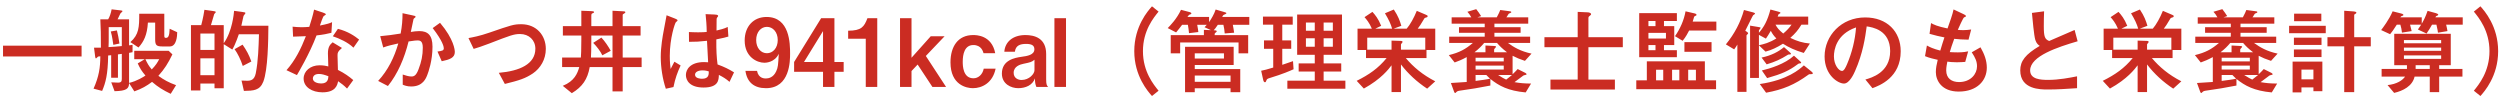 <svg width="345" height="14" viewBox="0 0 345 14" fill="none" xmlns="http://www.w3.org/2000/svg">
<path d="M11.259 7.788H0.417V6.306H11.259V7.788ZM17.811 7.294V11.441C18.903 11.194 19.839 10.583 20.073 10.427C19.566 9.829 19.345 9.491 19.007 8.75L19.982 8.165H18.526V7.008H23.271L23.791 7.502C23.206 8.724 22.686 9.543 21.854 10.466C22.634 11.025 23.232 11.363 24.298 11.753L23.557 12.949C22.504 12.442 21.789 12 20.983 11.298C20.216 11.87 19.592 12.234 18.539 12.611L17.811 11.467C17.811 12.26 17.421 12.546 15.809 12.585L15.354 11.363C15.497 11.363 16.147 11.402 16.277 11.402C16.745 11.402 16.81 11.22 16.81 10.856V7.437C16.719 7.45 16.355 7.489 16.277 7.502V10.726H15.341V7.619C15.276 7.632 14.99 7.658 14.925 7.658C14.886 10.297 14.574 11.428 14.093 12.546L12.91 12.234C13.664 10.531 13.833 9.335 13.846 7.775C13.794 7.775 13.586 7.775 13.508 7.827C13.456 7.853 13.3 8.061 13.261 8.061C13.183 8.061 13.157 7.996 13.131 7.801L12.975 6.579H13.924C13.924 4.72 13.911 3.888 13.846 2.666H14.925C15.12 2.354 15.302 1.847 15.406 1.288L16.628 1.431C16.797 1.457 16.901 1.457 16.901 1.548C16.901 1.613 16.641 1.808 16.615 1.86C16.589 1.899 16.368 2.354 16.225 2.666H17.811V6.254C17.954 6.241 18.058 6.241 18.292 6.176V7.203C18.149 7.242 18.123 7.242 17.811 7.294ZM16.81 6.358V3.745H15.003V5.136C15.003 5.344 15.003 6.358 14.977 6.501C15.562 6.462 16.225 6.423 16.81 6.358ZM21.971 8.165H20.06C20.333 8.724 20.502 9.075 20.944 9.582C21.542 8.958 21.737 8.607 21.971 8.165ZM22.673 1.899V4.902C22.673 5.11 22.686 5.227 22.881 5.227C23.206 5.227 23.375 5.032 23.414 3.966L24.454 4.447C24.454 4.967 24.363 6.41 23.44 6.41H22.439C21.594 6.41 21.412 6.254 21.412 5.422V3.121H20.411C20.307 4.811 19.852 5.747 19.111 6.553L17.993 5.812C19.176 4.772 19.215 3.745 19.215 1.899H22.673ZM15.289 4.343L16.134 4.2C16.29 4.785 16.368 5.279 16.485 6.007L15.64 6.189C15.458 4.915 15.367 4.616 15.289 4.343ZM33.307 3.55H37.038C37.025 5.526 36.973 9.647 36.336 11.272C35.855 12.494 34.984 12.52 33.658 12.546L33.333 11.116C33.697 11.129 33.905 11.142 34.087 11.142C34.607 11.142 35.101 11.051 35.296 10.115C35.634 8.412 35.686 6.436 35.738 4.733H32.956C32.943 4.759 32.514 6.085 32.059 6.839L30.876 6.098V12.182H29.602V11.532H27.652V12.481H26.352V3.472H27.769C28.029 2.51 28.185 1.561 28.211 1.353L29.329 1.509C29.732 1.561 29.771 1.574 29.771 1.691C29.771 1.743 29.576 1.899 29.563 1.938C29.55 1.977 29.199 3.121 29.108 3.472H30.876V5.968C32.059 4.317 32.267 1.886 32.306 1.496L33.372 1.639C33.814 1.704 33.866 1.704 33.866 1.821C33.866 1.886 33.619 2.133 33.606 2.198C33.541 2.406 33.372 3.342 33.307 3.55ZM29.602 6.891V4.629H27.652V6.891H29.602ZM29.602 10.375V8.048H27.652V10.375H29.602ZM32.371 6.787L33.476 6.163C34.022 6.956 34.373 7.58 34.685 8.49L33.502 9.101C33.216 8.217 32.787 7.359 32.371 6.787ZM48.751 11.051L47.893 12.221C47.464 11.792 47.1 11.506 46.658 11.207C46.554 11.753 46.307 12.741 44.5 12.741C43.057 12.741 41.9 12.013 41.9 10.843C41.9 9.829 42.81 9.01 44.097 9.01C44.656 9.01 45.059 9.101 45.306 9.166C45.293 8.88 45.254 7.632 45.254 7.372C45.254 6.501 45.514 6.176 45.904 5.838L47.191 6.618C46.58 7.125 46.58 7.333 46.58 7.697C46.58 8.009 46.632 9.374 46.632 9.647C47.568 10.115 48.192 10.57 48.751 11.051ZM45.319 10.518C44.747 10.31 44.409 10.206 44.006 10.206C43.252 10.206 43.174 10.687 43.174 10.83C43.174 11.389 43.954 11.519 44.318 11.519C45.254 11.519 45.293 10.882 45.319 10.518ZM43.343 1.327L44.552 1.73C44.695 1.782 44.968 1.873 44.968 1.99C44.968 2.029 44.747 2.172 44.682 2.211C44.565 2.289 44.227 3.29 44.149 3.524C45.137 3.329 45.514 3.212 45.826 3.056L45.735 4.525C45.202 4.668 44.604 4.785 43.681 4.889C42.758 7.372 41.055 10.232 40.977 10.362L39.534 9.686C40.743 8.334 41.549 6.696 42.212 4.993C41.679 5.019 40.977 5.045 40.444 5.058L40.379 3.68C40.665 3.706 41.12 3.758 41.614 3.758C41.978 3.758 42.316 3.732 42.68 3.706C42.927 2.939 43.174 2.146 43.343 1.327ZM49.557 5.461L48.777 6.579C48.01 5.825 46.788 5.292 45.93 5.006L46.632 3.979C48.01 4.33 48.946 4.967 49.557 5.461ZM53.535 11.87L52.183 11.168C53.535 9.712 54.419 7.905 54.965 5.994C54.029 6.202 53.561 6.306 52.885 6.553L52.469 4.993C53.431 4.915 54.302 4.785 55.29 4.629C55.485 3.576 55.55 2.757 55.55 1.821L56.876 2.107C57.266 2.185 57.344 2.211 57.344 2.302C57.344 2.341 57.344 2.367 57.318 2.393C57.266 2.432 57.11 2.549 57.071 2.614C57.032 2.77 56.785 3.966 56.694 4.408C57.084 4.343 57.474 4.291 57.864 4.291C59.034 4.291 59.684 4.85 59.684 6.449C59.684 8.386 59.125 9.933 58.982 10.297C58.787 10.817 58.358 11.935 56.746 11.935C56.161 11.935 55.797 11.779 55.576 11.688V10.284C55.94 10.401 56.382 10.557 56.772 10.557C57.136 10.557 57.435 10.427 57.76 9.556C58.163 8.516 58.345 7.619 58.345 6.592C58.345 5.695 58.007 5.578 57.63 5.578C57.5 5.578 57.149 5.591 56.382 5.721C55.81 8.035 54.9 10.167 53.535 11.87ZM60.958 8.451L60.373 7.112C61.01 7.021 61.244 6.982 61.244 6.657C61.244 6.475 61.127 5.708 59.71 3.875L60.724 3.147C62.661 5.435 62.765 6.917 62.765 7.177C62.765 7.97 62.076 8.217 60.958 8.451ZM69.668 11.584L68.836 10.05C71.696 9.803 73.88 8.854 73.88 6.722C73.88 5.539 72.996 4.694 71.761 4.694C70.916 4.694 70.409 4.889 67.523 6.007C66.392 6.436 65.963 6.566 65.365 6.748L64.65 5.253C65.209 5.149 66.171 4.98 67.549 4.499C70.539 3.472 70.89 3.342 71.93 3.342C74.062 3.342 75.323 4.915 75.323 6.748C75.323 8.204 74.582 9.413 73.542 10.128C72.515 10.817 71.683 11.09 69.668 11.584ZM81.862 5.916L82.993 5.188C83.448 5.656 83.968 6.436 84.28 7.008L83.123 7.632C82.876 7.099 82.343 6.397 81.862 5.916ZM85.931 7.944H88.544V9.257H85.931V12.611H84.527V9.257H81.381C81.082 10.934 80.38 11.974 78.911 12.858L77.663 11.844C79.275 11.194 79.691 10.128 79.938 9.257H77.572V7.944H80.159C80.185 7.567 80.224 6.943 80.224 5.461V4.902H77.676V3.602H80.224V1.483L81.589 1.535C81.81 1.548 81.979 1.548 81.979 1.678C81.979 1.743 81.953 1.756 81.719 1.86C81.628 1.899 81.602 1.964 81.602 2.159V3.602H84.527V1.483L86.035 1.561C86.191 1.574 86.295 1.574 86.295 1.691C86.295 1.769 86.256 1.795 86.035 1.925C85.983 1.951 85.931 1.99 85.931 2.042V3.602H88.401V4.902H85.931V7.944ZM81.602 4.902V5.461C81.602 6.878 81.576 7.476 81.55 7.944H84.527V4.902H81.602ZM92.938 12.013L91.885 12.247C91.43 10.895 91.183 9.27 91.183 7.853C91.183 6.462 91.456 4.928 91.599 4.187C91.651 3.914 91.976 2.211 91.989 2.107L93.12 2.549C93.484 2.692 93.497 2.757 93.497 2.822C93.497 2.887 93.406 2.952 93.276 3.056C93.146 3.173 92.431 5.24 92.431 7.71C92.431 8.568 92.496 9.14 92.548 9.517C92.613 9.374 92.99 8.685 93.068 8.516L93.926 9.036C93.471 10.024 93.185 10.804 92.938 12.013ZM101.297 9.985L100.673 11.298C100.166 10.856 99.789 10.635 99.204 10.336C99.178 11.051 99.152 12.078 97.085 12.078C95.174 12.078 94.654 11.09 94.654 10.349C94.654 9.595 95.252 8.568 97.163 8.568C97.423 8.568 97.592 8.581 97.722 8.594C97.67 7.853 97.631 7.047 97.566 5.63C96.539 5.747 95.98 5.773 95.083 5.773L95.07 4.421C95.304 4.434 95.863 4.46 96.344 4.46C96.942 4.46 97.267 4.434 97.527 4.408C97.514 3.42 97.449 2.731 97.371 1.951L98.606 2.003C98.762 2.016 99.1 2.016 99.1 2.198C99.1 2.263 99.1 2.263 98.983 2.393C98.905 2.484 98.892 2.575 98.892 2.679C98.892 2.913 98.879 4.187 98.879 4.213C99.269 4.122 99.958 3.966 100.426 3.719L100.517 5.045C99.997 5.201 99.971 5.201 98.853 5.435C98.84 7.021 98.892 7.866 99.022 8.893C99.958 9.231 100.608 9.556 101.297 9.985ZM97.813 9.855C97.696 9.816 97.384 9.712 96.955 9.712C96.305 9.712 95.915 9.959 95.915 10.31C95.915 10.83 96.682 10.869 96.877 10.869C97.813 10.869 97.813 10.284 97.813 9.855ZM102.87 9.777H104.469C104.664 10.83 105.496 10.83 105.691 10.83C106.055 10.83 106.731 10.7 107.121 9.829C107.368 9.283 107.381 9.01 107.472 7.424C106.887 8.659 105.613 8.659 105.483 8.659C104.469 8.659 102.766 7.866 102.766 5.591C102.766 3.641 103.988 2.341 105.782 2.341C108.993 2.341 109.032 6.02 109.032 7.411C109.032 8.373 109.032 12.169 105.704 12.169C104.079 12.169 103.091 11.363 102.87 9.777ZM105.834 7.346C106.653 7.346 107.329 6.631 107.329 5.526C107.329 4.408 106.64 3.706 105.834 3.706C105.028 3.706 104.352 4.408 104.352 5.526C104.352 6.631 105.015 7.346 105.834 7.346ZM115.151 2.51V8.555H116.425V9.907H115.151V12H113.578V9.907H109.587V8.555L113.318 2.51H115.151ZM110.952 8.555H113.578V4.291L110.952 8.555ZM121.061 2.51V12H119.475V5.344H117.044V4.239C118.877 4.226 119.241 3.719 119.709 2.51H121.061ZM124.203 2.51H125.789V7.97L128.441 5.006H130.352L127.765 7.723L130.56 12H128.675L126.634 8.906L125.789 9.803V12H124.203V2.51ZM137.342 7.346H135.73C135.652 7.086 135.418 6.215 134.326 6.215C133.104 6.215 132.857 7.489 132.857 8.529C132.857 9.088 132.896 10.804 134.339 10.804C134.989 10.804 135.587 10.31 135.756 9.478H137.394C136.991 11.441 135.522 12.169 134.261 12.169C133.39 12.169 131.167 11.74 131.167 8.607C131.167 6.423 132.194 4.837 134.3 4.837C134.703 4.837 136.861 4.837 137.342 7.346ZM144.643 12H143.018C142.862 11.597 142.823 11.337 142.823 10.817C142.498 11.753 141.536 12.169 140.509 12.169C139.547 12.169 138.26 11.61 138.26 10.154C138.26 8.282 140.054 7.97 140.964 7.84C141.757 7.736 142.745 7.58 142.745 6.8C142.745 6.28 142.394 6.059 141.601 6.059C140.769 6.059 140.158 6.28 140.054 7.138H138.598C138.689 5.799 139.755 4.837 141.51 4.837C142.758 4.837 144.37 5.253 144.37 7.45V10.934C144.37 11.675 144.461 11.792 144.643 12ZM142.758 9.699V8.243C142.368 8.568 142.225 8.594 141.237 8.802C140.795 8.893 139.885 9.153 139.885 10.05C139.885 10.804 140.535 11.038 140.964 11.038C142.043 11.038 142.758 10.18 142.758 9.699ZM145.51 2.51H147.109V12H145.51V2.51ZM158.974 0.872L159.884 1.6C159.208 2.432 157.726 4.213 157.726 7.06C157.726 9.907 159.208 11.688 159.884 12.52L158.974 13.248C158.428 12.637 156.53 10.505 156.53 7.06C156.53 3.615 158.428 1.483 158.974 0.872ZM169.816 12.182H164.876V12.728H163.537V6.462H170.245V8.971H164.876V9.53H171.155V12.728H169.816V12.182ZM163.927 3.42H163.134C162.874 3.771 162.588 4.135 162.302 4.473L161.145 3.875C161.457 3.563 162.406 2.601 162.978 1.353L164.2 1.678C164.291 1.704 164.408 1.756 164.408 1.847C164.408 1.938 164.304 1.99 164.161 2.016C164.057 2.068 163.966 2.198 163.862 2.341H166.852V3.056C167.112 2.679 167.554 1.977 167.762 1.314L168.958 1.665C169.14 1.717 169.244 1.756 169.244 1.821C169.244 1.899 169.075 1.964 168.919 2.029C168.789 2.081 168.75 2.159 168.659 2.341H172.403V3.42H170.128C170.219 3.875 170.245 4.083 170.31 4.512L169.01 4.616C168.971 4.161 168.932 3.836 168.828 3.42H168.061C167.775 3.862 167.606 4.057 167.489 4.174C167.775 4.187 167.905 4.2 167.905 4.317C167.905 4.382 167.892 4.395 167.71 4.538C167.619 4.629 167.619 4.655 167.619 4.85H172.247V7.359H170.921V5.864H162.861V7.359H161.561V4.85H166.137V4.122L167.112 4.161L166.228 3.758C166.345 3.628 166.371 3.615 166.54 3.42H165.214C165.318 3.966 165.357 4.252 165.37 4.421L164.083 4.577C164.044 4.109 163.992 3.797 163.927 3.42ZM168.906 8.074V7.359H164.876V8.074H168.906ZM169.816 11.285V10.427H164.876V11.285H169.816ZM185.195 7.567H182.66V8.75H185.091V9.868H182.66V11.129H185.663V12.247H177.655V11.129H181.438V9.868H179.215V8.75H181.438V7.567H179.007V2.003H185.195V7.567ZM183.934 4.239V3.108H182.66V4.239H183.934ZM180.216 4.239H181.438V3.108H180.216V4.239ZM183.934 5.279H182.66V6.449H183.934V5.279ZM180.216 5.279V6.449H181.438V5.279H180.216ZM176.953 6.735V8.945C177.798 8.659 178.071 8.568 178.435 8.438L178.513 9.556C178.084 9.751 177.07 10.206 175.185 10.778C174.912 10.856 174.808 10.934 174.756 11.116C174.704 11.272 174.665 11.35 174.561 11.35C174.496 11.35 174.379 11.285 174.327 11.051L174.041 9.764C174.691 9.621 174.704 9.621 175.705 9.322V6.735H174.431V5.578H175.705V3.407H174.288V2.289H178.396V3.407H176.953V5.578H178.188V6.735H176.953ZM193.333 8.893V12.702H192.033V9.01C191.656 9.517 190.603 10.908 188.211 12.221L187.223 11.155C188.939 10.297 190.187 9.439 191.357 8.009H188.51V6.904H187.34V3.953H189.316C188.952 3.108 188.575 2.679 188.302 2.367L189.394 1.639C189.771 2.055 190.187 2.549 190.603 3.563L189.797 3.953H192.111C191.929 3.329 191.669 2.744 191.123 1.834L192.345 1.314C192.956 2.224 193.19 2.9 193.385 3.563L192.332 3.953H194.126C194.594 3.42 195.14 2.432 195.517 1.496L196.765 2.029C196.934 2.094 197.012 2.133 197.012 2.237C197.012 2.367 196.921 2.393 196.674 2.458C196.583 2.484 196.57 2.523 196.336 2.913C196.089 3.329 195.933 3.589 195.647 3.953H198.065V6.904H196.856V8.009H193.996C195.049 9.257 196.323 10.323 198.065 11.22L196.947 12.234C195.569 11.324 194.334 10.206 193.333 8.893ZM193.333 6.852H196.687V5.201H188.679V6.852H192.033V5.604L193.255 5.643C193.424 5.643 193.554 5.669 193.554 5.786C193.554 5.851 193.411 6.007 193.359 6.072C193.32 6.111 193.333 6.176 193.333 6.241V6.852ZM205.67 10.895V11.805C203.811 12.169 203.33 12.234 201.393 12.52C201.289 12.533 201.133 12.559 200.977 12.702C200.925 12.767 200.873 12.832 200.834 12.832C200.717 12.832 200.691 12.728 200.652 12.624L200.223 11.454C200.574 11.441 201.965 11.35 202.407 11.311V7.879C201.731 8.243 201.263 8.438 200.743 8.62L199.937 7.606C201.393 7.255 202.251 6.787 203.252 5.929H199.989V5.058H204.89V4.525H201.341V3.758H204.89V3.264H200.327V2.393H203.044C202.862 2.055 202.719 1.873 202.498 1.626L203.72 1.262C203.98 1.587 204.214 1.938 204.396 2.224L203.876 2.393H206.554C206.827 1.886 206.931 1.652 207.035 1.379L208.296 1.548C208.439 1.561 208.556 1.574 208.556 1.678C208.556 1.756 208.452 1.782 208.296 1.847C208.231 1.873 208.205 1.873 208.114 2.029C208.023 2.198 207.971 2.276 207.88 2.393H210.896V3.264H206.229V3.758H209.843V4.525H206.229V5.058H211.156V5.929H208.101C208.881 6.501 209.856 7.086 211.351 7.398L210.441 8.399C209.661 8.139 209.323 7.996 208.738 7.697V10.245C208.985 10.011 209.258 9.738 209.44 9.53L210.506 10.063C210.584 10.102 210.662 10.18 210.662 10.245C210.662 10.31 210.623 10.323 210.363 10.375C210.259 10.388 210.207 10.427 210.012 10.583C209.817 10.739 209.44 11.025 208.998 11.337C209.83 11.48 210.337 11.519 211.286 11.532L210.545 12.754C208.114 12.533 206.853 11.844 205.67 10.895ZM203.629 9.595H207.516V9.049H203.629V9.595ZM203.629 8.477H207.516V7.97H203.629V8.477ZM204.994 7.216V6.28L206.216 6.345C206.424 6.358 206.45 6.397 206.45 6.449C206.45 6.475 206.424 6.527 206.385 6.566C206.203 6.761 206.19 6.787 206.19 6.865V7.216H207.971C207.295 6.696 206.97 6.371 206.593 5.929H204.812C204.448 6.371 204.084 6.735 203.473 7.216H204.994ZM203.629 10.349V11.168C204.318 11.077 205.228 10.96 205.631 10.856C205.527 10.778 205.28 10.518 205.111 10.349H203.629ZM208.66 10.349H206.736C207.308 10.713 207.568 10.856 207.854 10.986C207.984 10.882 208.556 10.44 208.66 10.349ZM219.203 5.136H223.948V6.514H219.203V10.986H222.856V12.351H213.964V10.986H217.721V6.514H213.132V5.136H217.721V1.639L219.151 1.704C219.32 1.717 219.567 1.808 219.567 1.951C219.567 2.042 219.528 2.068 219.307 2.25C219.255 2.289 219.203 2.354 219.203 2.445V5.136ZM227.263 11.09V8.464H235.271V11.09H236.818V12.312H225.807V11.09H227.263ZM231.748 9.621H230.747V11.09H231.748V9.621ZM229.525 9.621H228.537V11.09H229.525V9.621ZM232.97 9.621V11.09H234.036V9.621H232.97ZM229.629 6.93H231.41V7.892H226.21V1.808H231.41V2.9H229.629V3.602H231.046V6.215H229.629V6.93ZM227.484 4.538V5.318H229.902V4.538H227.484ZM228.459 2.9H227.484V3.602H228.459V2.9ZM228.459 6.93V6.215H227.484V6.93H228.459ZM236.194 7.151H232.45V5.812H236.194V7.151ZM236.857 4.213H233.1C232.944 4.512 232.645 5.11 232.203 5.63L231.15 4.993C231.865 3.966 232.385 2.796 232.606 1.561L233.893 1.86C234.023 1.886 234.114 1.951 234.114 2.042C234.114 2.12 234.101 2.146 233.893 2.224C233.828 2.25 233.789 2.302 233.776 2.367C233.659 2.783 233.633 2.848 233.594 2.978H236.857V4.213ZM242.733 10.752H241.511V3.537L242.616 3.719C242.928 3.771 242.954 3.771 242.954 3.862C242.954 3.927 242.733 4.148 242.733 4.2V4.525C243.448 3.693 243.916 2.848 244.319 1.314L245.385 1.6C245.502 1.626 245.71 1.691 245.71 1.782C245.71 1.834 245.45 1.951 245.424 1.99C245.398 2.042 245.346 2.25 245.32 2.289H249.532V3.407H248.596C248.141 4.148 247.751 4.616 247.062 5.227C247.998 5.682 248.765 5.916 249.766 6.007L248.921 7.307C247.634 6.917 246.88 6.553 246.048 6.033C245.19 6.566 244.514 6.891 243.643 7.125L242.733 6.254V10.752ZM247.231 3.407H245.021C245.268 3.875 245.489 4.122 246.087 4.629C246.62 4.174 246.906 3.862 247.231 3.407ZM246.191 6.501L246.906 7.138C247.023 7.242 247.153 7.359 247.153 7.411C247.153 7.502 247.062 7.515 247.01 7.515C246.841 7.515 246.802 7.515 246.737 7.554C245.697 8.204 244.995 8.516 243.799 8.88L243.097 7.944C244.41 7.671 245.424 7.151 246.191 6.501ZM248.934 9.023L249.948 9.842C250.026 9.907 250.169 10.037 250.169 10.102C250.169 10.232 250.026 10.232 249.974 10.232C249.675 10.232 249.662 10.232 249.558 10.31C247.66 11.688 246.061 12.364 243.721 12.793L242.85 11.597C246.724 11.038 248.349 9.543 248.934 9.023ZM240.666 1.379L241.914 1.704C241.953 1.717 242.2 1.782 242.2 1.886C242.2 1.938 241.966 2.068 241.927 2.107C241.862 2.172 241.03 3.914 240.848 4.239L241.095 4.408C241.16 4.447 241.238 4.525 241.238 4.616C241.238 4.668 241.017 4.837 241.017 4.889V12.676H239.756V6.15C239.6 6.423 239.522 6.527 239.314 6.813L238.17 6.124C239.366 4.668 240.211 3.043 240.666 1.379ZM247.569 7.684L248.297 8.347C248.531 8.555 248.557 8.581 248.557 8.646C248.557 8.737 248.492 8.737 248.284 8.763C248.219 8.763 248.206 8.776 248.024 8.906C246.893 9.751 245.892 10.206 243.864 10.778L243.136 9.725C244.241 9.465 246.308 8.841 247.569 7.684ZM243.695 5.331L242.733 4.811V6.241C243.422 6.085 244.124 5.929 245.138 5.305C244.774 4.928 244.605 4.707 244.371 4.252C243.994 4.889 243.955 4.954 243.695 5.331ZM258.398 12.169L257.423 10.973C258.242 10.739 260.842 10.024 260.842 7.06C260.842 4.122 258.372 3.758 257.605 3.641C257.397 5.175 257.085 7.359 255.993 9.816C255.863 10.115 255.239 11.532 254.472 11.532C253.666 11.532 251.794 10.388 251.794 7.788C251.794 4.928 254.095 2.406 257.397 2.406C260.4 2.406 262.298 4.343 262.298 7.073C262.298 10.713 259.373 11.805 258.398 12.169ZM256.136 3.784C253.406 4.72 253.081 6.891 253.081 7.788C253.081 8.945 253.744 9.79 254.199 9.79C254.485 9.79 254.719 9.257 254.888 8.867C255.577 7.255 256.006 5.526 256.136 3.784ZM271.606 7.086L271.203 8.542C270.956 8.555 270.527 8.594 270.046 8.594C269.383 8.594 269.019 8.542 268.733 8.503C268.668 8.854 268.577 9.296 268.577 9.712C268.577 10.843 269.357 11.324 270.345 11.324C271.97 11.324 272.828 10.193 272.828 9.153C272.828 8.477 272.594 7.97 272.1 7.216L273.309 6.527C273.829 7.437 274.18 8.334 274.18 9.335C274.18 11.103 272.854 12.637 270.306 12.637C267.94 12.637 267.147 11.103 267.147 9.946C267.147 9.387 267.264 8.841 267.407 8.256C267.082 8.191 266.146 7.97 265.652 7.749L265.912 6.28C266.302 6.501 266.796 6.735 267.758 6.982C267.927 6.384 268.2 5.552 268.33 5.162C267.576 5.019 267.069 4.889 266.276 4.668L266.484 3.186C266.861 3.394 267.355 3.641 268.759 3.927C268.993 3.277 269.5 1.86 269.591 1.301L270.969 1.951C271.086 2.003 271.307 2.12 271.307 2.224C271.307 2.289 271.203 2.328 271.034 2.406C270.917 2.458 270.293 3.849 270.176 4.122C270.319 4.135 270.67 4.161 270.943 4.161C271.346 4.161 271.71 4.109 272.022 4.07L271.658 5.474C270.748 5.461 270.319 5.422 269.682 5.357C269.383 6.163 269.227 6.657 269.071 7.19C269.305 7.203 269.669 7.229 270.189 7.229C270.956 7.229 271.411 7.125 271.606 7.086ZM286.634 10.531V12.169C285.295 12.26 283.943 12.351 282.604 12.351C281.577 12.351 278.795 12.351 278.795 9.712C278.795 8.425 279.497 7.502 281.486 6.332C281.291 6.202 281.031 6.007 280.875 5.513C280.693 4.954 280.485 2.614 280.407 1.782L282.084 1.561C282.058 2.224 282.045 2.861 282.045 3.628C282.045 5.084 282.188 5.409 282.786 5.656C283.28 5.435 285.75 4.382 286.296 4.135L286.712 5.695C284.008 6.488 280.16 7.736 280.16 9.712C280.16 10.947 281.59 11.025 282.643 11.025C284.138 11.025 285.646 10.726 286.634 10.531ZM296.293 8.893V12.702H294.993V9.01C294.616 9.517 293.563 10.908 291.171 12.221L290.183 11.155C291.899 10.297 293.147 9.439 294.317 8.009H291.47V6.904H290.3V3.953H292.276C291.912 3.108 291.535 2.679 291.262 2.367L292.354 1.639C292.731 2.055 293.147 2.549 293.563 3.563L292.757 3.953H295.071C294.889 3.329 294.629 2.744 294.083 1.834L295.305 1.314C295.916 2.224 296.15 2.9 296.345 3.563L295.292 3.953H297.086C297.554 3.42 298.1 2.432 298.477 1.496L299.725 2.029C299.894 2.094 299.972 2.133 299.972 2.237C299.972 2.367 299.881 2.393 299.634 2.458C299.543 2.484 299.53 2.523 299.296 2.913C299.049 3.329 298.893 3.589 298.607 3.953H301.025V6.904H299.816V8.009H296.956C298.009 9.257 299.283 10.323 301.025 11.22L299.907 12.234C298.529 11.324 297.294 10.206 296.293 8.893ZM296.293 6.852H299.647V5.201H291.639V6.852H294.993V5.604L296.215 5.643C296.384 5.643 296.514 5.669 296.514 5.786C296.514 5.851 296.371 6.007 296.319 6.072C296.28 6.111 296.293 6.176 296.293 6.241V6.852ZM308.63 10.895V11.805C306.771 12.169 306.29 12.234 304.353 12.52C304.249 12.533 304.093 12.559 303.937 12.702C303.885 12.767 303.833 12.832 303.794 12.832C303.677 12.832 303.651 12.728 303.612 12.624L303.183 11.454C303.534 11.441 304.925 11.35 305.367 11.311V7.879C304.691 8.243 304.223 8.438 303.703 8.62L302.897 7.606C304.353 7.255 305.211 6.787 306.212 5.929H302.949V5.058H307.85V4.525H304.301V3.758H307.85V3.264H303.287V2.393H306.004C305.822 2.055 305.679 1.873 305.458 1.626L306.68 1.262C306.94 1.587 307.174 1.938 307.356 2.224L306.836 2.393H309.514C309.787 1.886 309.891 1.652 309.995 1.379L311.256 1.548C311.399 1.561 311.516 1.574 311.516 1.678C311.516 1.756 311.412 1.782 311.256 1.847C311.191 1.873 311.165 1.873 311.074 2.029C310.983 2.198 310.931 2.276 310.84 2.393H313.856V3.264H309.189V3.758H312.803V4.525H309.189V5.058H314.116V5.929H311.061C311.841 6.501 312.816 7.086 314.311 7.398L313.401 8.399C312.621 8.139 312.283 7.996 311.698 7.697V10.245C311.945 10.011 312.218 9.738 312.4 9.53L313.466 10.063C313.544 10.102 313.622 10.18 313.622 10.245C313.622 10.31 313.583 10.323 313.323 10.375C313.219 10.388 313.167 10.427 312.972 10.583C312.777 10.739 312.4 11.025 311.958 11.337C312.79 11.48 313.297 11.519 314.246 11.532L313.505 12.754C311.074 12.533 309.813 11.844 308.63 10.895ZM306.589 9.595H310.476V9.049H306.589V9.595ZM306.589 8.477H310.476V7.97H306.589V8.477ZM307.954 7.216V6.28L309.176 6.345C309.384 6.358 309.41 6.397 309.41 6.449C309.41 6.475 309.384 6.527 309.345 6.566C309.163 6.761 309.15 6.787 309.15 6.865V7.216H310.931C310.255 6.696 309.93 6.371 309.553 5.929H307.772C307.408 6.371 307.044 6.735 306.433 7.216H307.954ZM306.589 10.349V11.168C307.278 11.077 308.188 10.96 308.591 10.856C308.487 10.778 308.24 10.518 308.071 10.349H306.589ZM311.62 10.349H309.696C310.268 10.713 310.528 10.856 310.814 10.986C310.944 10.882 311.516 10.44 311.62 10.349ZM316.378 12.754V8.503H320.486V12.585H319.251V12.065H317.6V12.754H316.378ZM319.251 10.947V9.608H317.6V10.947H319.251ZM320.343 2.926H316.586V1.886H320.343V2.926ZM320.954 4.577H315.897V3.563H320.954V4.577ZM320.369 6.202H316.56V5.201H320.369V6.202ZM320.369 7.879H316.56V6.826H320.369V7.879ZM323.502 12.715V6.397H321.188V5.136H323.502V1.483L324.776 1.574C324.88 1.587 325.179 1.6 325.179 1.756C325.179 1.808 325.14 1.847 325.114 1.86C324.906 1.99 324.88 2.003 324.88 2.081V5.136H327.168V6.397H324.88V12.715H323.502ZM336.606 10.57V12.715H335.306V10.57H333.213C332.927 11.883 331.601 12.546 330.392 12.819L329.482 11.74C330.756 11.623 331.575 11.064 331.9 10.57H328.663V9.517H332.16V8.997H330.405V4.668H338.205V8.997H336.606V9.517H339.817V10.57H336.606ZM336.879 7.008V6.566H331.744V7.008H336.879ZM336.879 7.645H331.744V8.126H336.879V7.645ZM336.879 5.968V5.526H331.744V5.968H336.879ZM335.306 9.517V8.997H333.356V9.517H335.306ZM334.864 4.629L333.668 4.07C333.824 3.849 333.915 3.732 334.123 3.407H332.589C332.706 3.836 332.745 3.992 332.81 4.291L331.471 4.499C331.419 4.031 331.367 3.81 331.25 3.407H330.756C330.223 4.226 330.145 4.343 329.833 4.72L328.598 4.148C328.819 3.862 329.703 2.705 330.184 1.561L331.354 1.86C331.666 1.938 331.666 2.016 331.666 2.068C331.666 2.133 331.614 2.159 331.445 2.211C331.328 2.25 331.302 2.315 331.25 2.393H334.201V3.277C334.487 2.77 334.721 2.341 335.007 1.496L336.177 1.821C336.359 1.873 336.476 1.951 336.476 2.029C336.476 2.107 336.411 2.133 336.255 2.198C336.151 2.237 336.125 2.315 336.086 2.393H339.856V3.407H337.568C337.672 3.862 337.698 3.953 337.75 4.291L336.437 4.512C336.424 4.369 336.398 4.135 336.229 3.407H335.618C335.358 3.862 335.254 4.057 334.864 4.629ZM342.3 13.248L341.39 12.52C342.066 11.688 343.548 9.907 343.548 7.06C343.548 4.213 342.066 2.432 341.39 1.6L342.3 0.872C342.846 1.483 344.744 3.615 344.744 7.06C344.744 10.505 342.846 12.637 342.3 13.248Z" fill="#CB2C22"/>
</svg>
